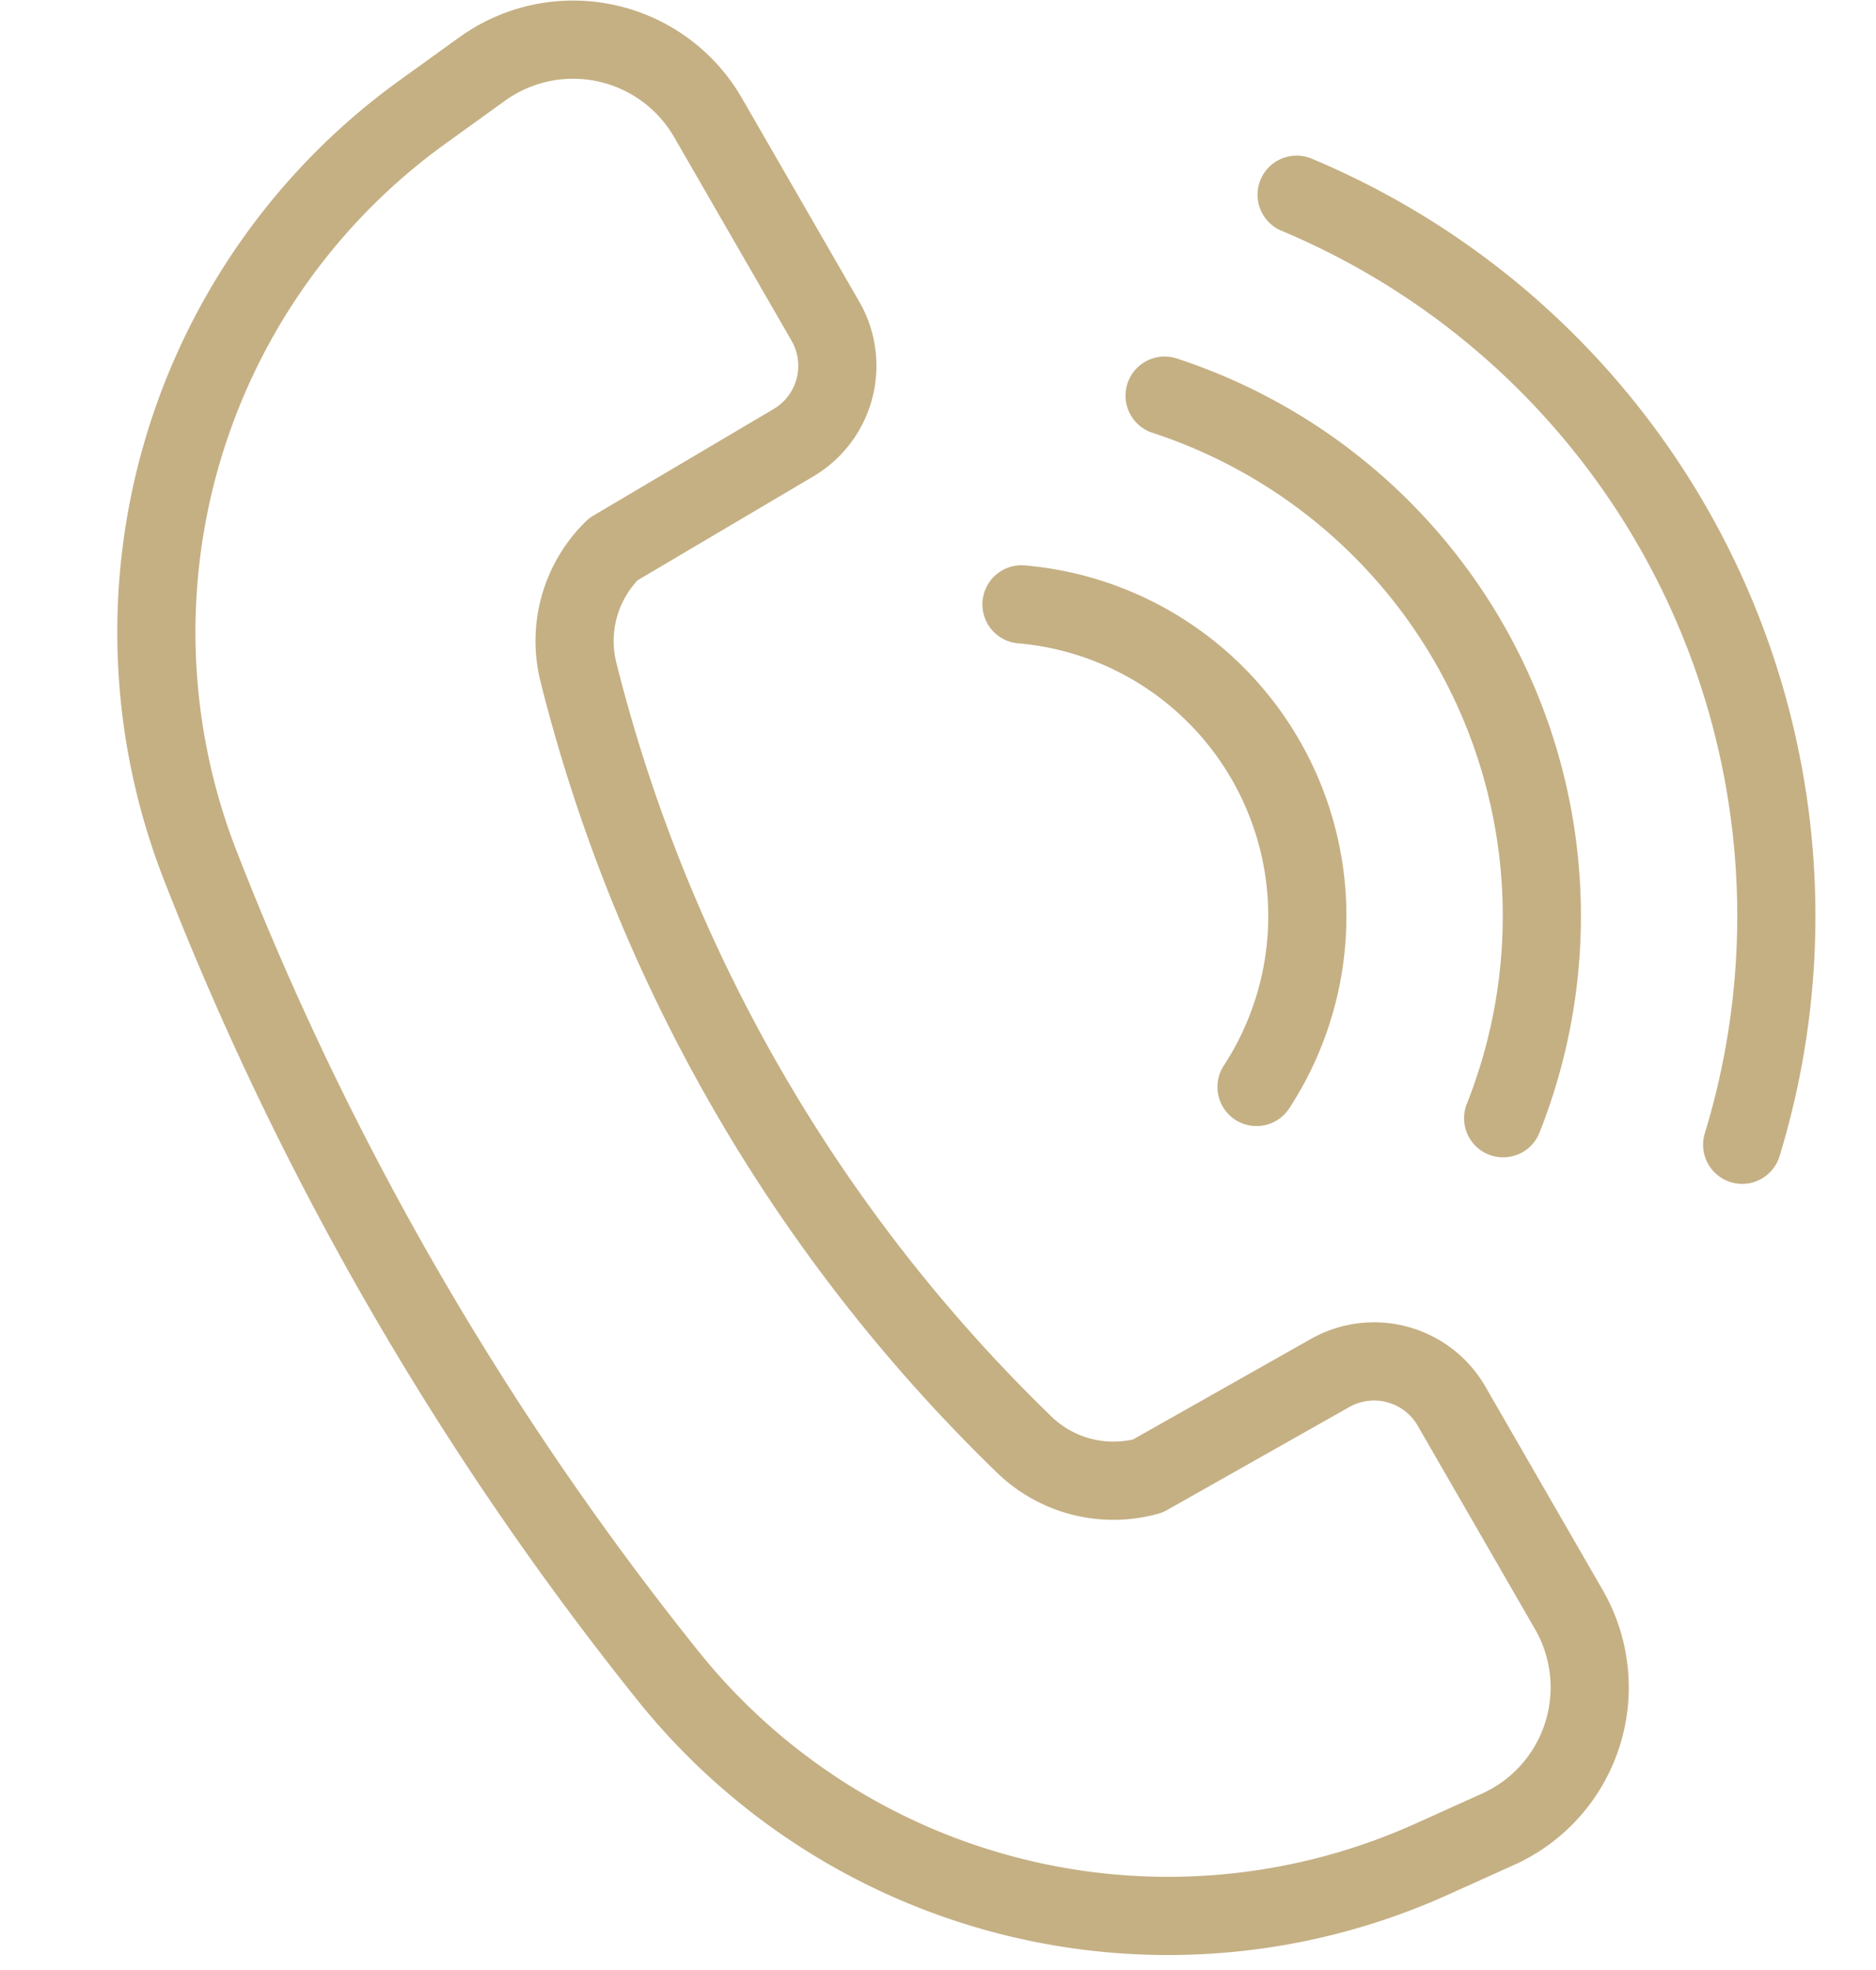 <svg xmlns="http://www.w3.org/2000/svg" width="24" height="25.192" viewBox="0 0 24 25.192">
  <g id="Group_6399" data-name="Group 6399" transform="translate(-73 -708.494)">
    <path id="Path_195" data-name="Path 195" d="M11.569,7.722a4,4,0,0,1,3.007,6.171" transform="translate(74.499 708.5)" fill="none" stroke="#c5b084" stroke-linecap="round" stroke-linejoin="round" stroke-miterlimit="10" stroke-width="1"/>
    <path id="Path_196" data-name="Path 196" d="M5.9,8.585h0a20.777,20.777,0,0,0,5.706,9.883,1.64,1.64,0,0,0,1.579.4l2.333-1.318a1.144,1.144,0,0,1,1.552.423l1.5,2.6a1.99,1.99,0,0,1-.9,2.81l-.852.384a8.2,8.2,0,0,1-9.768-2.341A39.436,39.436,0,0,1,1.059,11.05,8.2,8.2,0,0,1,3.915,1.42L4.673.874A1.992,1.992,0,0,1,7.56,1.5l1.5,2.6a1.142,1.142,0,0,1-.408,1.555L6.347,7.017A1.638,1.638,0,0,0,5.9,8.585Z" transform="translate(74.499 708.5)" fill="none" stroke="#c5b084" stroke-linecap="round" stroke-linejoin="round" stroke-miterlimit="10" stroke-width="1"/>
    <path id="Path_197" data-name="Path 197" d="M13.4,5.053c.07.023.14.047.209.072a7,7,0,0,1,4.2,8.962c-.025.07-.051.138-.078.206" transform="translate(74.499 708.5)" fill="none" stroke="#c5b084" stroke-linecap="round" stroke-linejoin="round" stroke-miterlimit="10" stroke-width="1"/>
    <path id="Path_198" data-name="Path 198" d="M15.089,2.484a10,10,0,0,1,5.7,12.148" transform="translate(74.499 708.5)" fill="none" stroke="#c5b084" stroke-linecap="round" stroke-miterlimit="10" stroke-width="1"/>
    <rect id="Rectangle_400" data-name="Rectangle 400" width="24" height="24" transform="translate(73 709)" fill="none"/>
  </g>
</svg>
